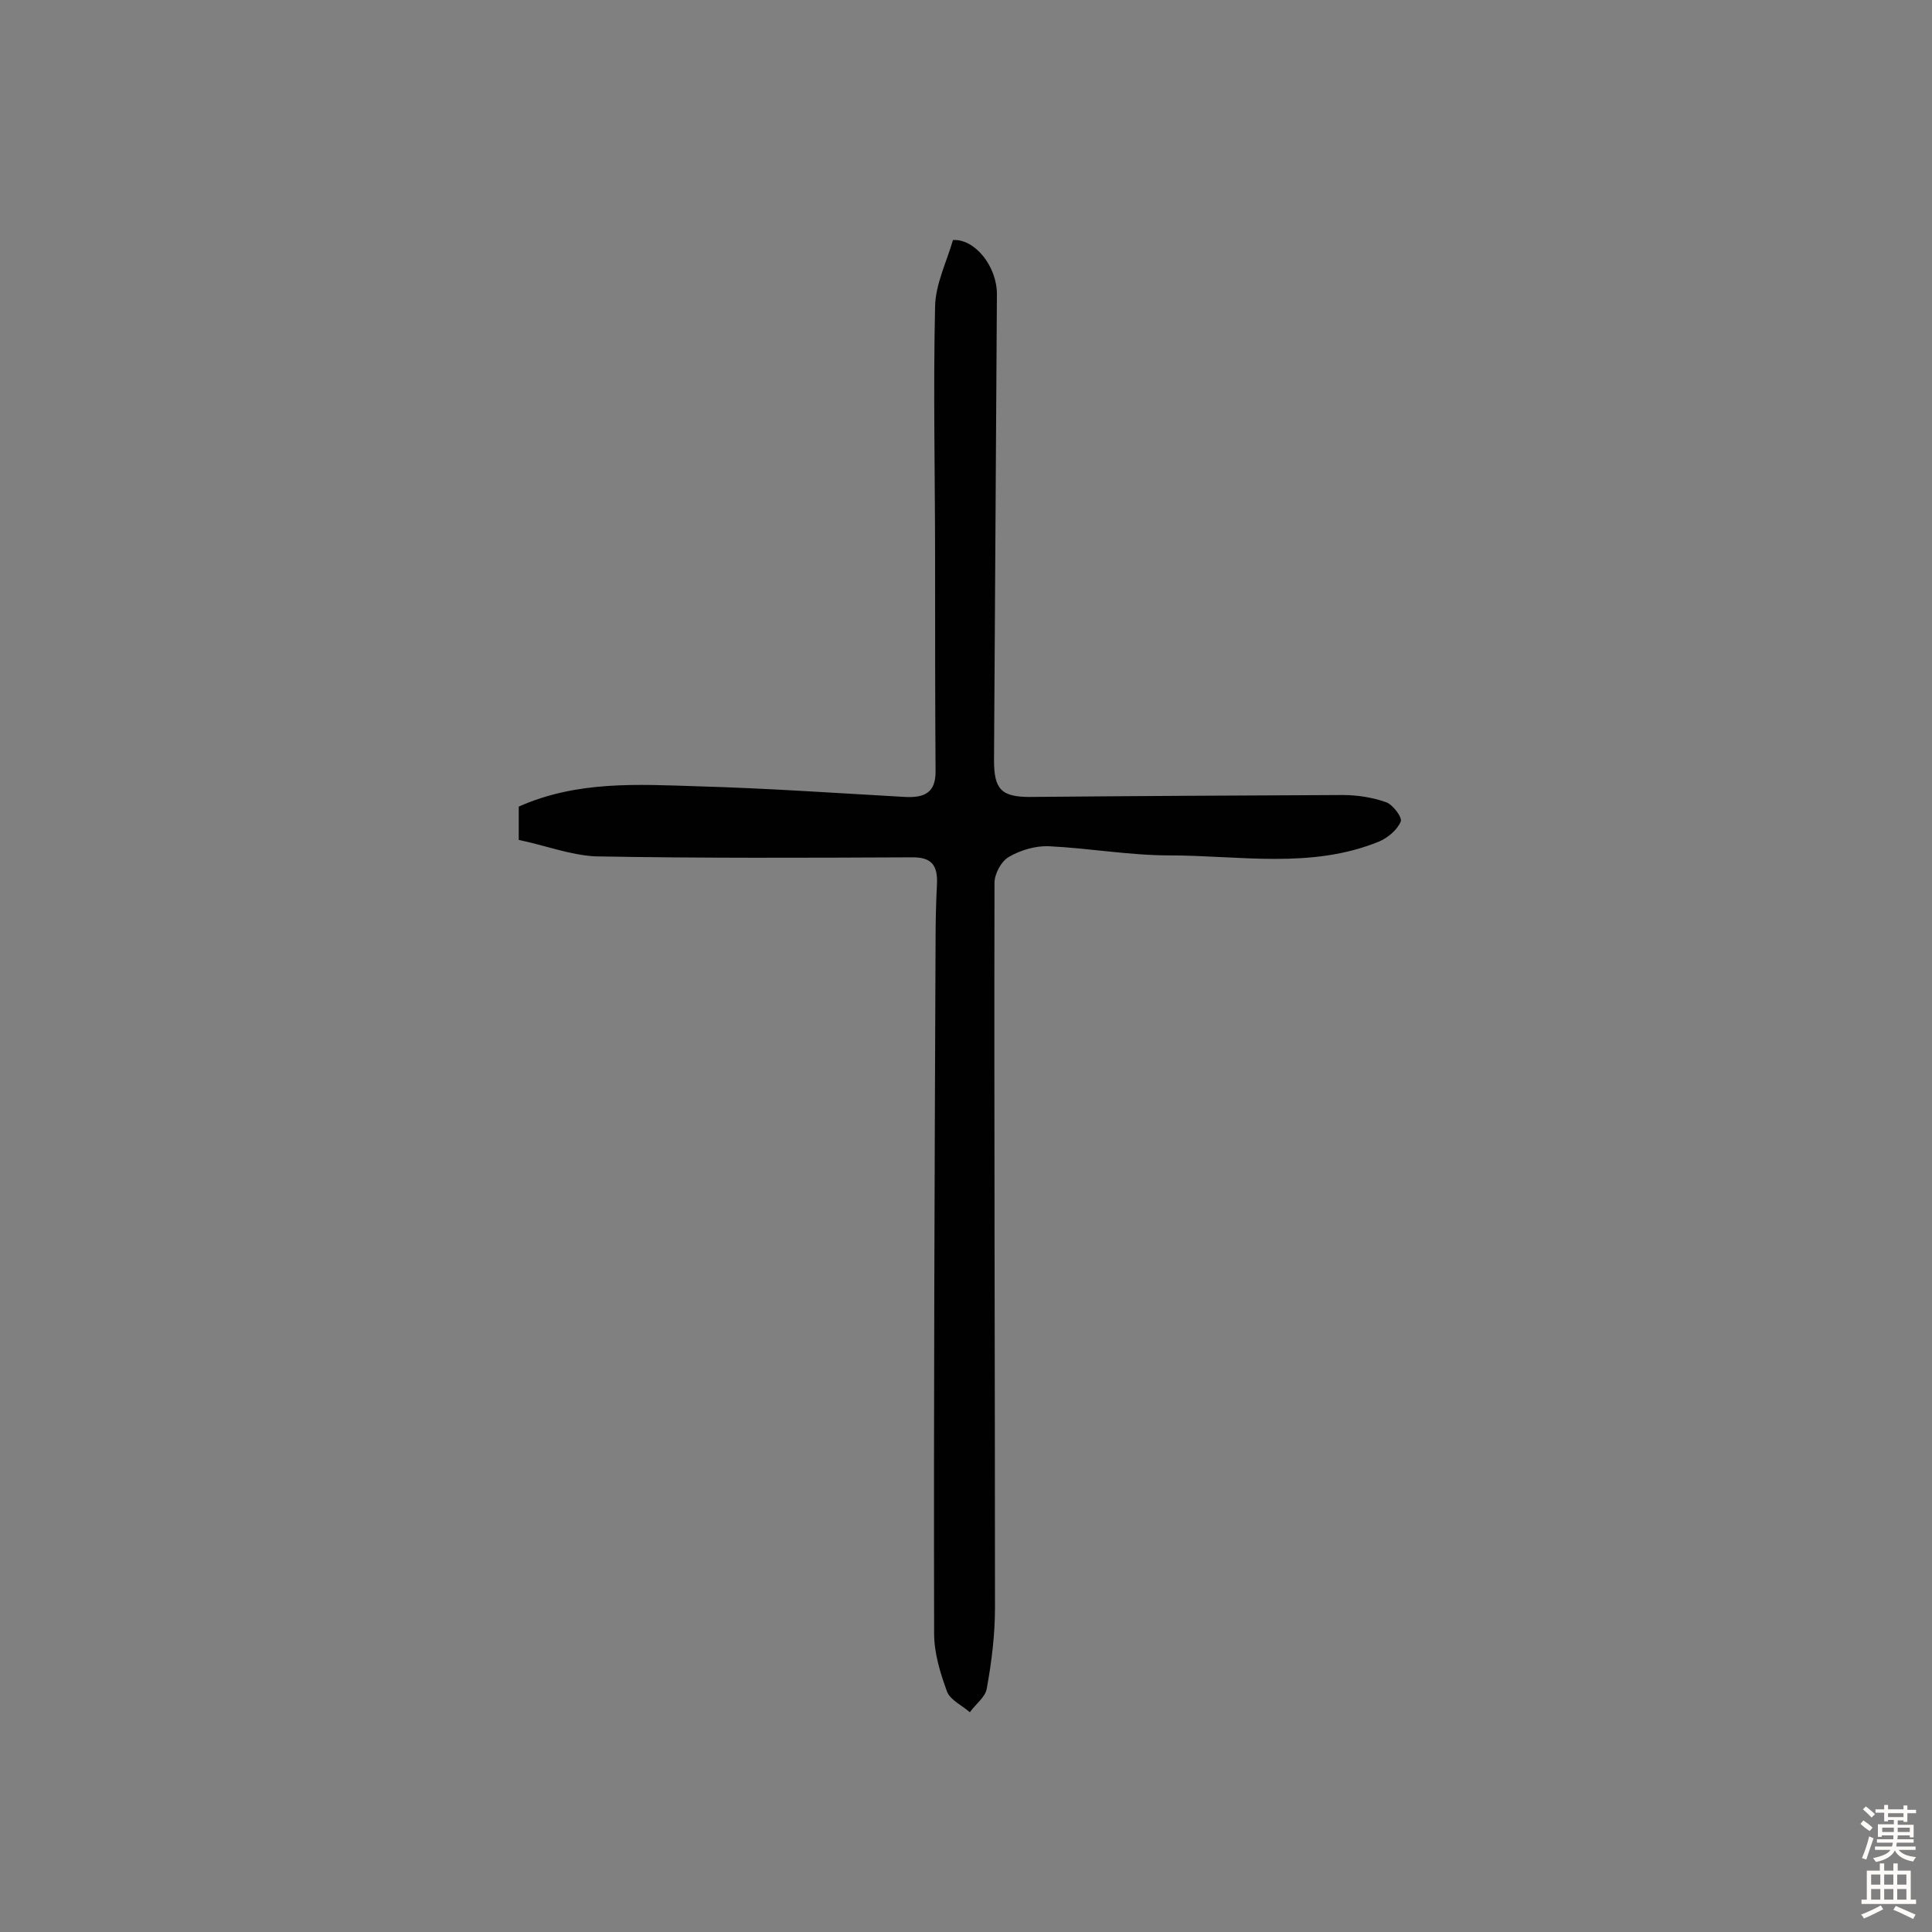 <svg enable-background="new 0 0 400 400" viewBox="0 0 400 400" xmlns="http://www.w3.org/2000/svg"><rect x="0" y="0" width="400" height="400" fill="#808080" stroke="none"/><path d="m107.4 173.9c0-3.2 0-5.3 0-6.9 12.1-5.4 24.7-4.6 37.2-4.2 14.3.4 28.5 1.4 42.8 2.2 4 .2 6.3-.9 6.3-5.2-.1-14.6-.1-29.2-.1-43.8 0-17.5-.4-35.1 0-52.6.1-4.6 2.4-9.2 3.7-13.7 4.5-.3 9.1 5.4 9.1 11.2-.2 32.2-.4 64.3-.6 96.5 0 6 1.5 7.6 7.4 7.6 21.6-.2 43.2-.3 64.8-.4 3 0 6.2.5 9 1.5 1.4.5 3.4 3.2 3 4-.7 1.7-2.6 3.3-4.4 4.1-14.1 5.8-29 2.9-43.5 2.9-8.3 0-16.6-1.5-25-1.9-2.7-.1-5.8.8-8.2 2.2-1.6.9-3 3.5-3 5.4-.1 50 .1 100 .1 150.1 0 5.6-.7 11.2-1.7 16.7-.3 1.8-2.3 3.2-3.5 4.9-1.6-1.4-4-2.5-4.7-4.2-1.4-3.8-2.7-8-2.7-12.1-.1-47.9.1-95.8.3-143.7 0-3.9.1-7.8.3-11.7.1-3.6-1.1-5.3-5-5.3-21.9.1-43.9.2-65.8-.2-5.3-.3-10.4-2.3-15.8-3.4z" fill="#010102"/><g fill="#fcfbfa"><path d="m385.2 377.6.6-.7c.6.4 1.3.9 1.9 1.5l-.6.7c-.8-.5-1.4-1-1.9-1.5zm.3 7.1c.6-1.4 1.1-2.9 1.5-4.5.3.1.6.3.9.4-.5 1.4-1 2.9-1.5 4.4zm.2-10.1.6-.6c.7.5 1.3 1.1 1.9 1.6l-.7.7c-.6-.6-1.2-1.2-1.8-1.7zm8.4-.8h.8v.9h1.8v.7h-1.8v1.8h-.8v-.3h-1.2v.9h3.3v2.6h-.8v-.4h-2.5c0 .3 0 .6-.1.8h3.4v.7h-3.5c0 .3-.1.6-.1.8h4v.7h-3.5c.7.9 1.9 1.3 3.6 1.5-.2.2-.4.5-.6.9-1.9-.3-3.2-1.1-3.8-2.3-.5 1.1-1.8 2-3.9 2.4-.2-.3-.4-.5-.6-.8 1.9-.4 3.1-.9 3.6-1.7h-3.2v-.7h3.5c.1-.2.1-.5.2-.8h-3.3v-.7h3.4c0-.2 0-.5 0-.8h-2.4v.3h-.8v-2.6h3.3v-.9h-1.2v.3h-.8v-1.8h-1.8v-.7h1.8v-.9h.8v.9h3.2zm-4.4 5.5h2.4c0-.3 0-.6 0-.9h-2.4zm1.2-3.1h3.2v-.8h-3.2zm4.4 2.2h-2.4v.9h2.5v-.9z"/><path d="m389.2 385.8h.9v1.5h1.9v-1.5h.9v1.5h2.7v6h1.1v.9h-11.3v-.9h1.1v-6h2.7zm.2 8.7.5.8c-1.2.6-2.5 1.3-4 1.9-.2-.3-.3-.6-.6-.8 1.6-.6 3-1.3 4.1-1.9zm-2-4.3h1.9v-2.1h-1.9zm0 3.1h1.9v-2.2h-1.9zm2.7-3.1h1.9v-2.1h-1.9zm0 3.1h1.9v-2.2h-1.9zm2.4 1.3c1.4.6 2.7 1.2 4.1 1.8l-.5.9c-1.5-.7-2.8-1.4-4.1-1.9zm2.2-6.5h-1.9v2.1h1.9zm-1.9 5.2h1.9v-2.2h-1.9z"/></g></svg>